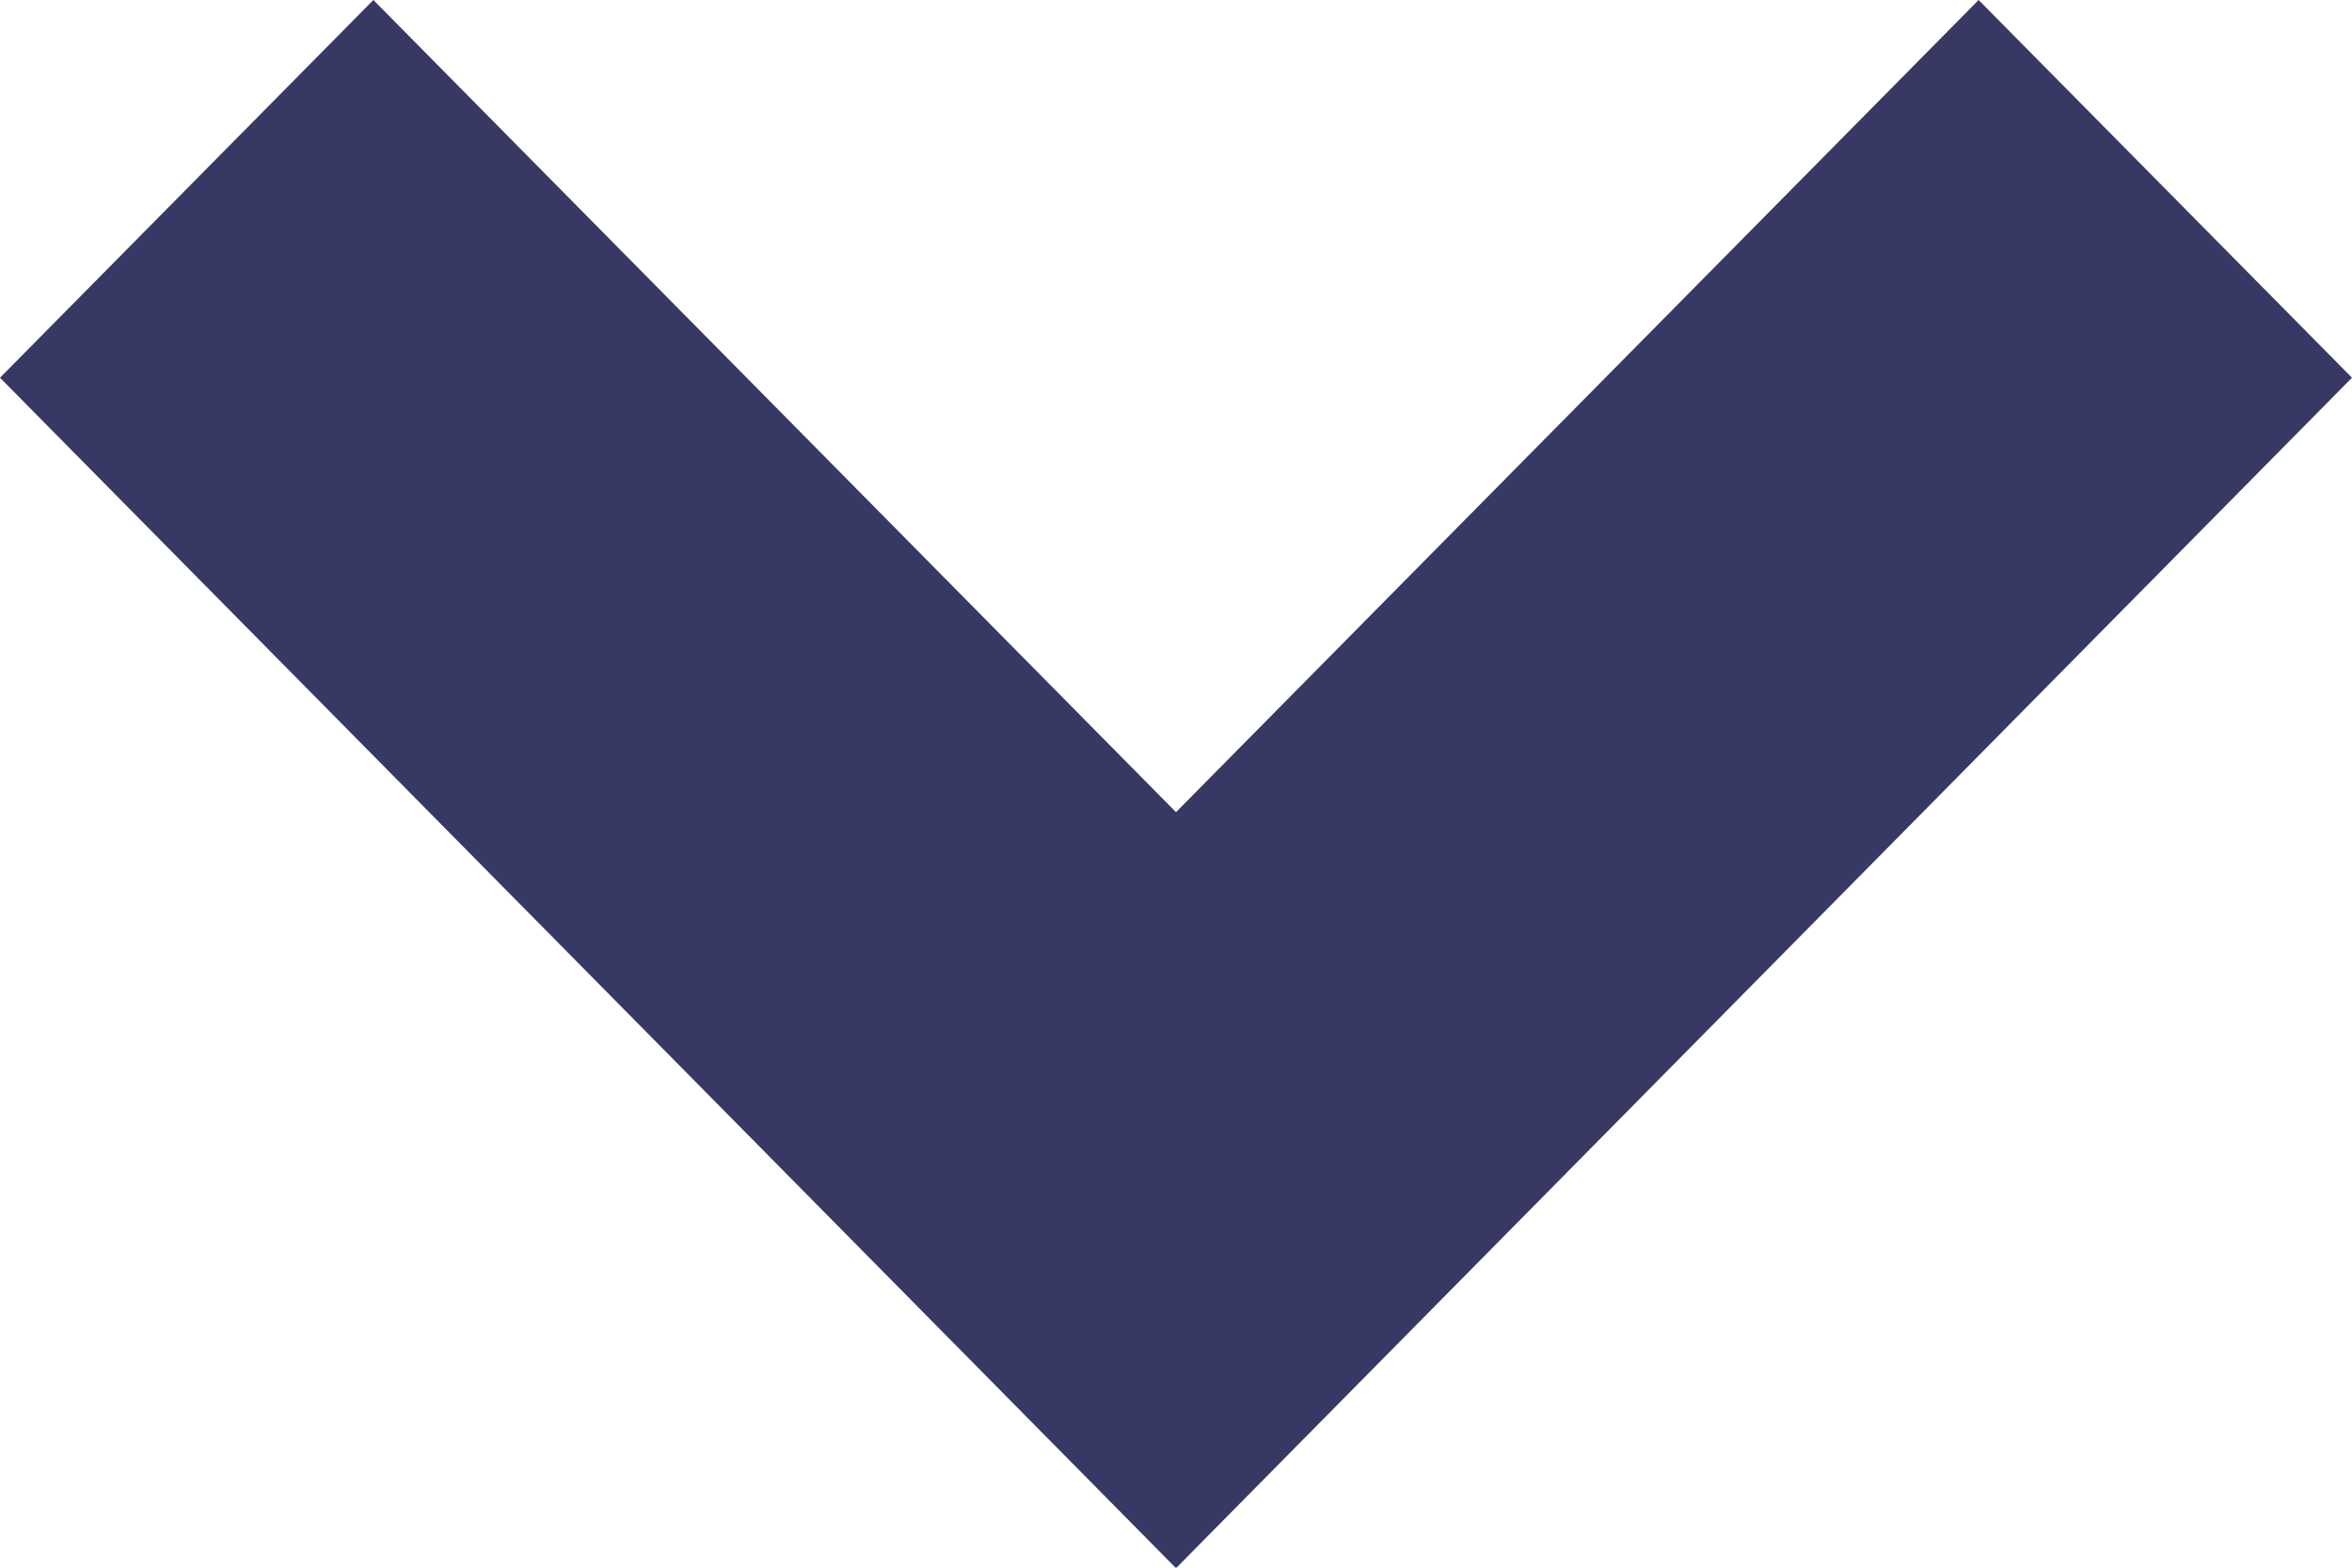 <svg id="_" data-name="▼" xmlns="http://www.w3.org/2000/svg" width="16" height="10.666" viewBox="0 0 16 10.666">
  <path id="パス_287234" data-name="パス 287234" d="M2.57,0,0,2.54,5.526,8,0,13.46,2.57,16l8.1-8Z" transform="translate(16) rotate(90)" fill="#373964"/>
</svg>

